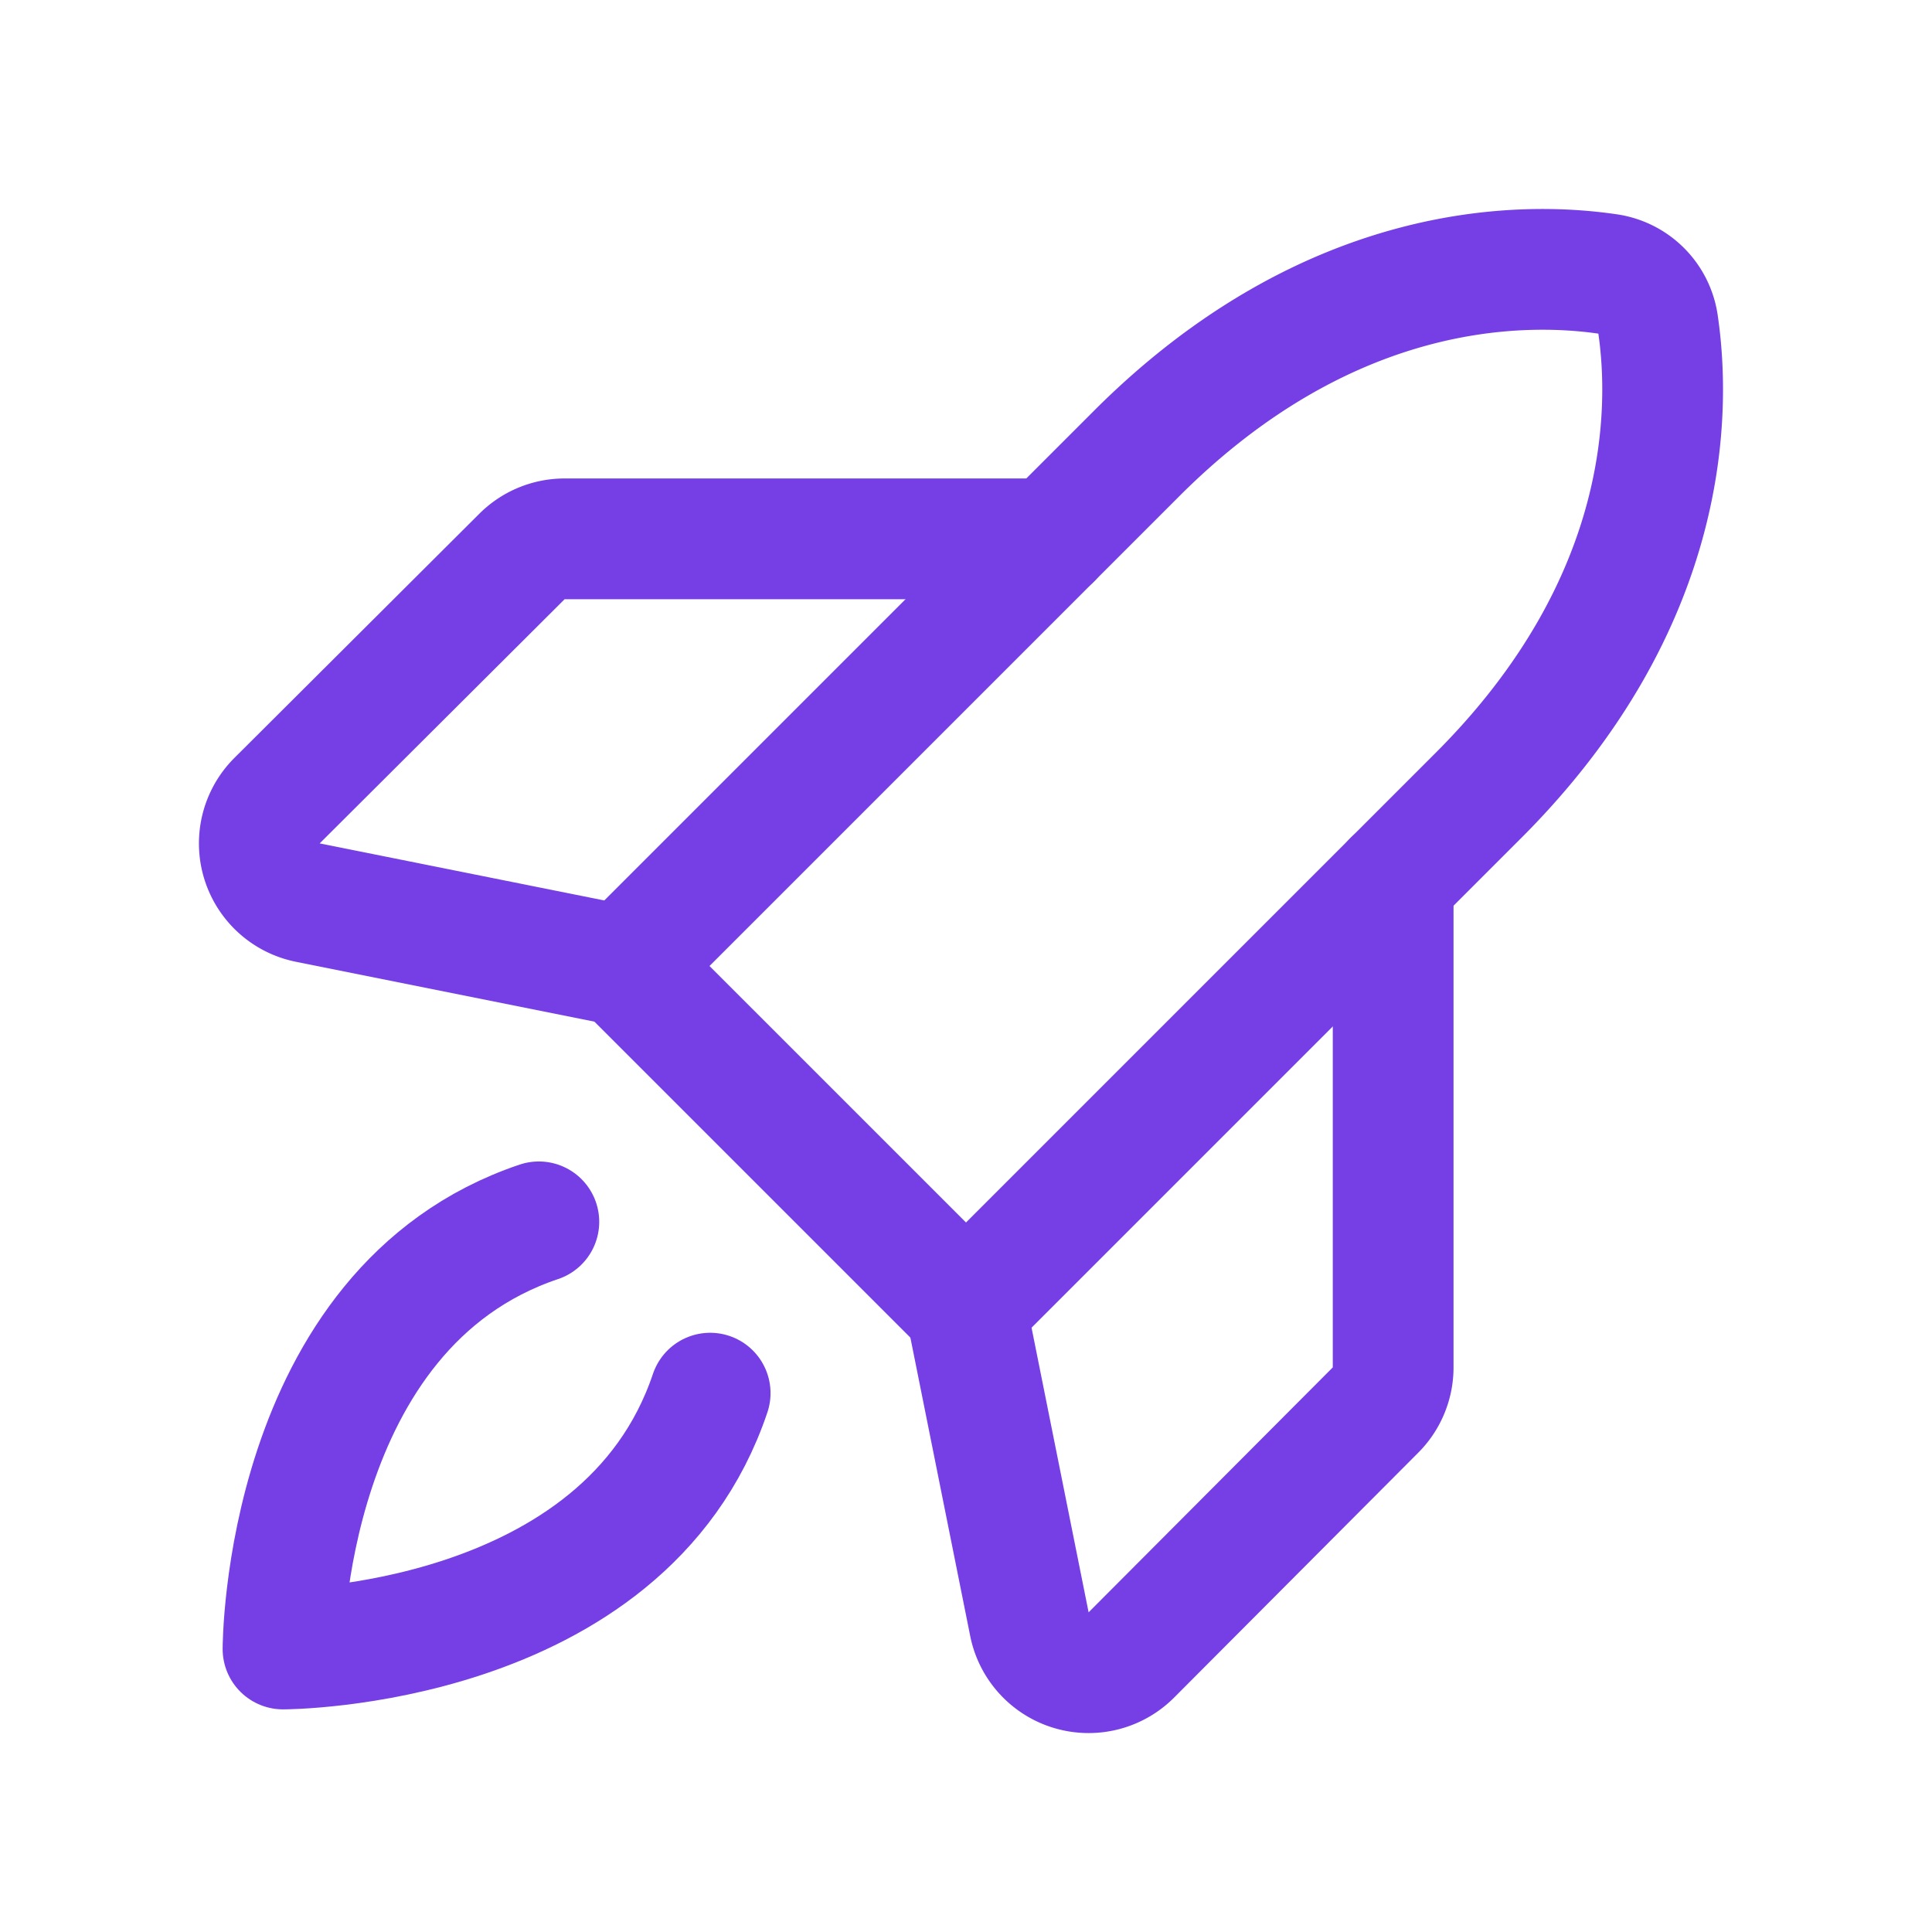 <svg viewBox="0 0 256 256" xmlns="http://www.w3.org/2000/svg"><rect fill="none" height="256" width="256"></rect><path d="M94.1,184.6c-11.4,33.9-56.6,33.9-56.6,33.9s0-45.2,33.9-56.6" fill="none" stroke="#753fe5" stroke-linecap="round" stroke-linejoin="round" stroke-width="16px" original-stroke="#000000"></path><path d="M195.9,105.4,128,173.3,82.7,128l67.9-67.9C176.3,34.4,202,34.7,213,36.3a7.8,7.8,0,0,1,6.7,6.7C221.3,54,221.6,79.7,195.9,105.4Z" fill="none" stroke="#753fe5" stroke-linecap="round" stroke-linejoin="round" stroke-width="16px" original-stroke="#000000"></path><path d="M184.6,116.7v64.6a8,8,0,0,1-2.4,5.6l-32.3,32.4a8,8,0,0,1-13.5-4.1L128,173.3" fill="none" stroke="#753fe5" stroke-linecap="round" stroke-linejoin="round" stroke-width="16px" original-stroke="#000000"></path><path d="M139.3,71.4H74.7a8,8,0,0,0-5.6,2.4L36.7,106.1a8,8,0,0,0,4.1,13.5L82.7,128" fill="none" stroke="#753fe5" stroke-linecap="round" stroke-linejoin="round" stroke-width="16px" original-stroke="#000000"></path></svg>